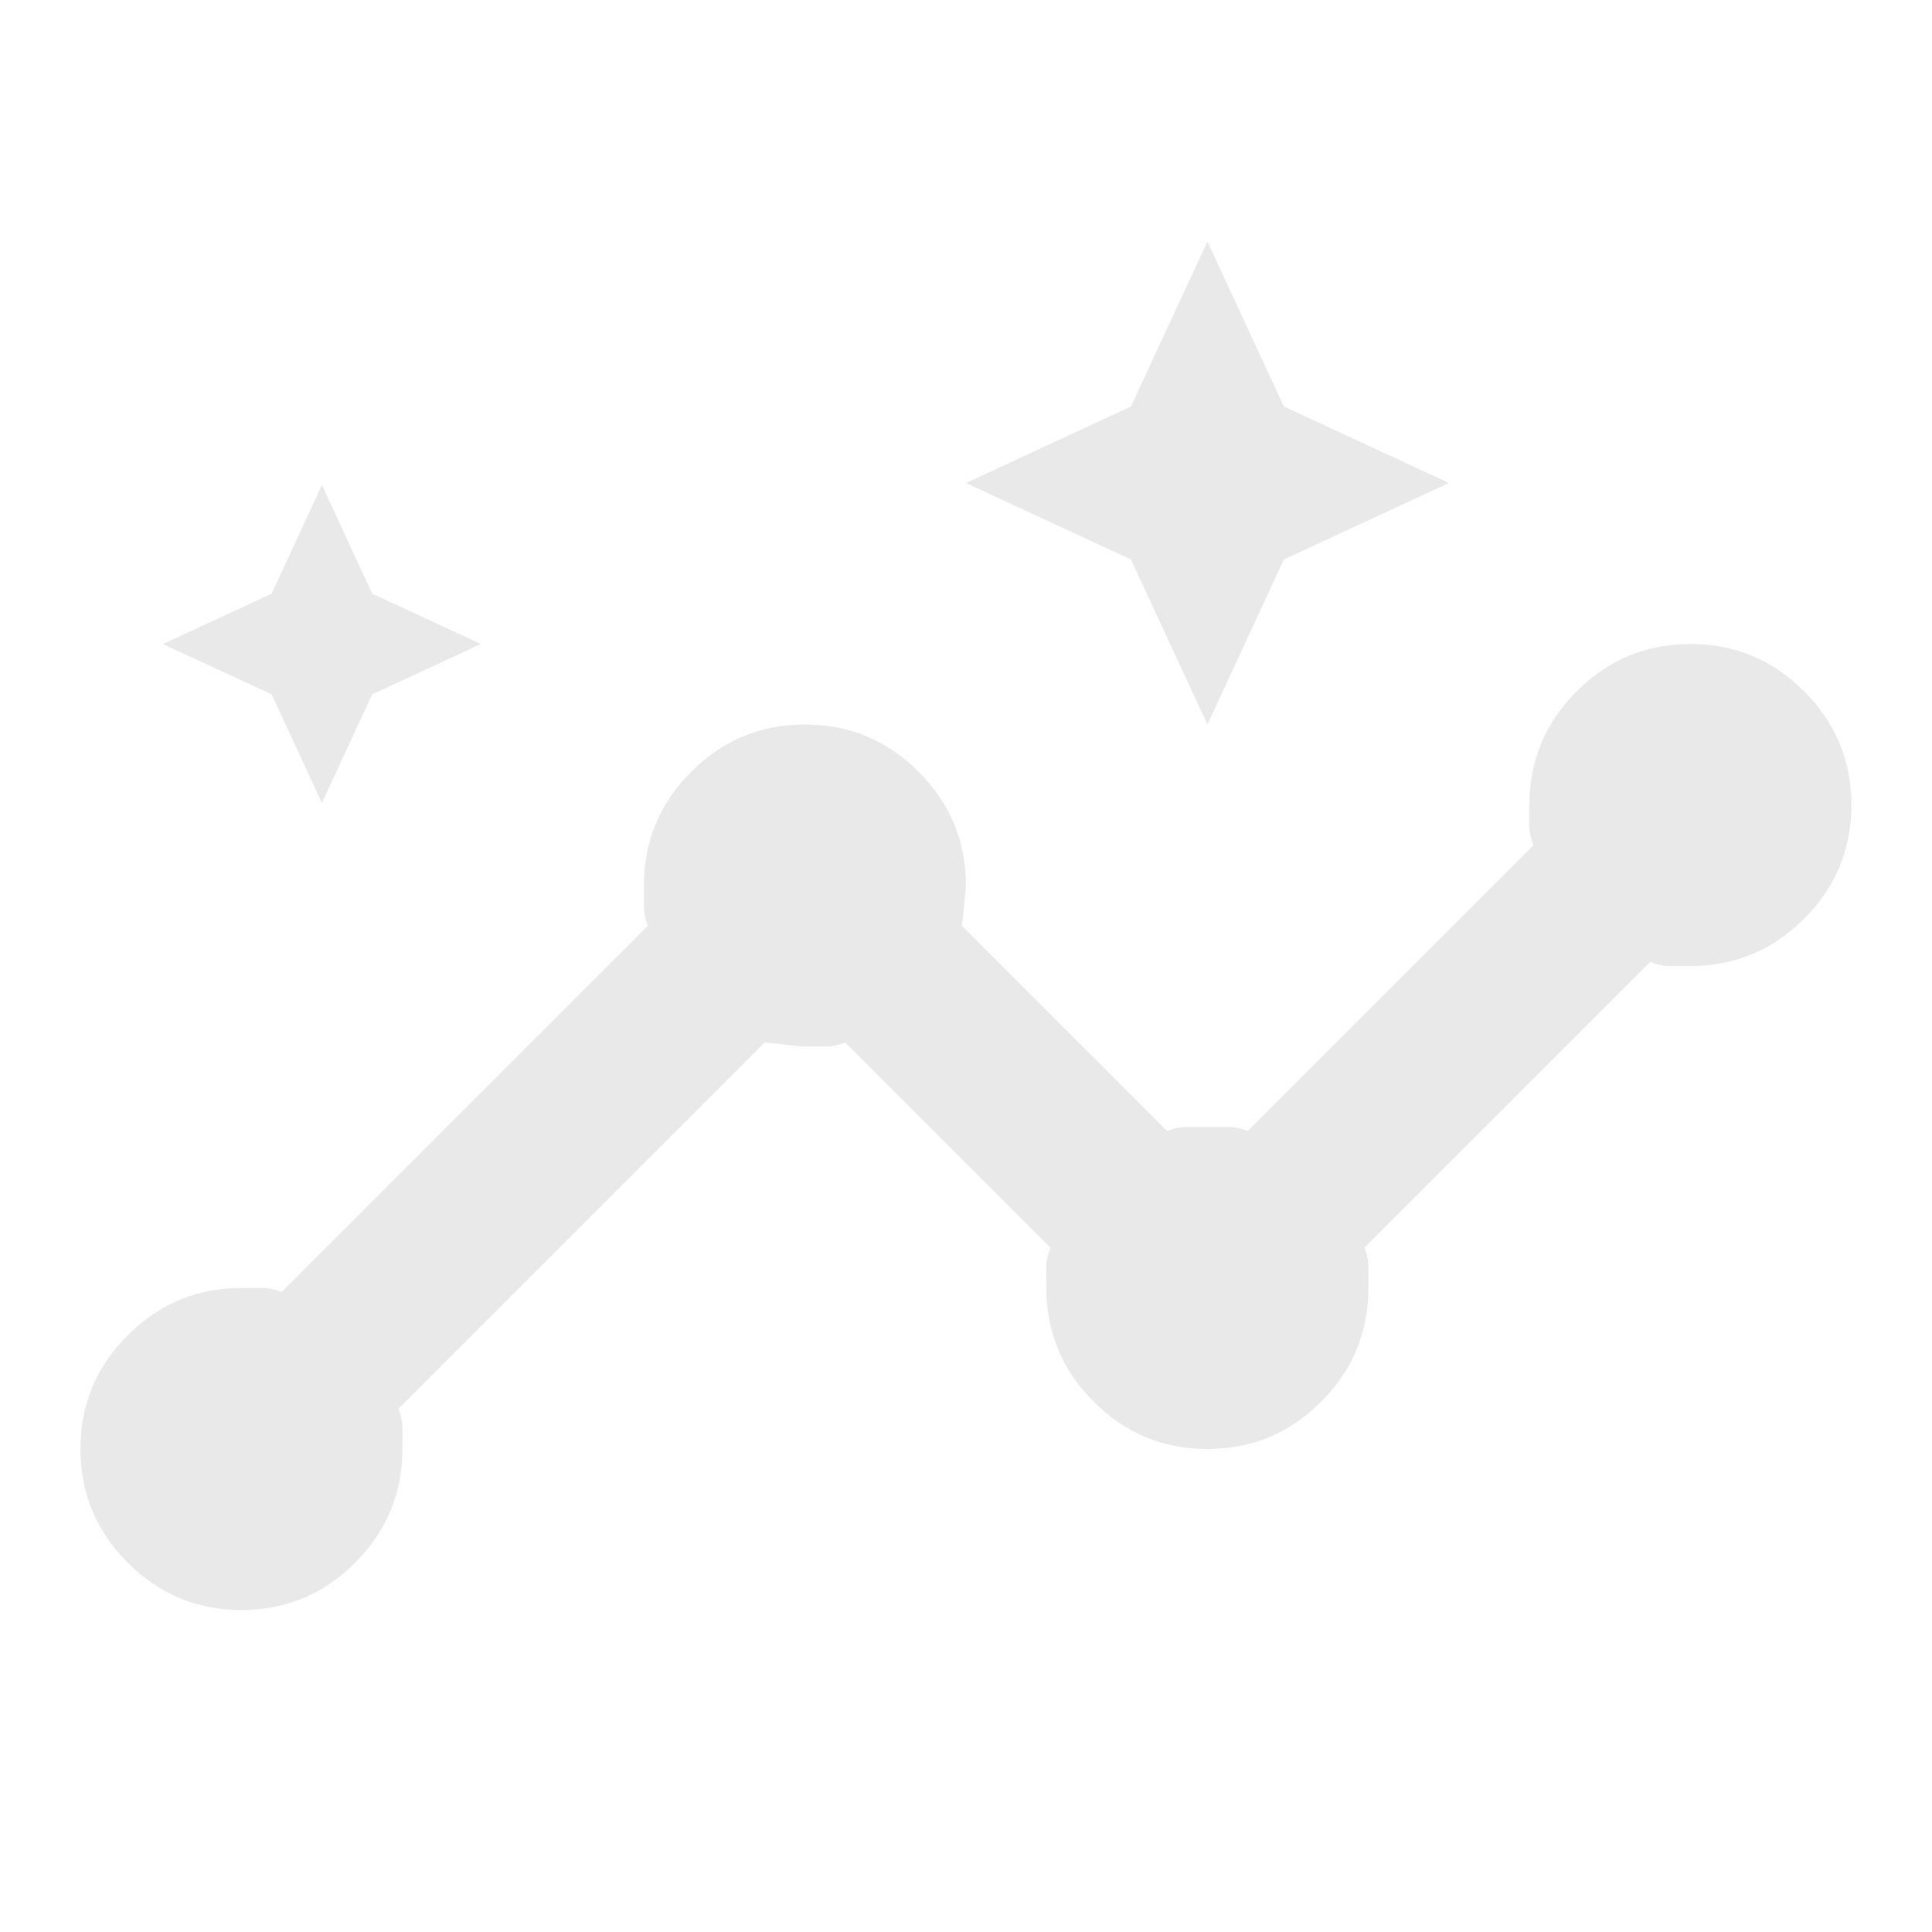 <svg width="32" height="32" viewBox="0 0 32 32" fill="none" xmlns="http://www.w3.org/2000/svg">
<mask id="mask0_203_1006" style="mask-type:alpha" maskUnits="userSpaceOnUse" x="0" y="0" width="32" height="32">
<rect width="32" height="32" fill="#D9D9D9"/>
</mask>
<g mask="url(#mask0_203_1006)">
<path d="M3.999 26.667C3.265 26.667 2.638 26.406 2.115 25.883C1.593 25.361 1.332 24.733 1.332 24C1.332 23.267 1.593 22.639 2.115 22.117C2.638 21.594 3.265 21.333 3.999 21.333H4.349C4.449 21.333 4.554 21.356 4.665 21.4L10.732 15.333C10.688 15.222 10.665 15.117 10.665 15.017V14.667C10.665 13.933 10.927 13.306 11.449 12.783C11.971 12.261 12.599 12 13.332 12C14.065 12 14.693 12.261 15.215 12.783C15.738 13.306 15.999 13.933 15.999 14.667C15.999 14.711 15.976 14.933 15.932 15.333L19.332 18.733C19.443 18.689 19.549 18.667 19.649 18.667H20.349C20.449 18.667 20.554 18.689 20.665 18.733L25.399 14C25.354 13.889 25.332 13.783 25.332 13.683V13.333C25.332 12.6 25.593 11.972 26.115 11.45C26.638 10.928 27.265 10.667 27.999 10.667C28.732 10.667 29.36 10.928 29.882 11.45C30.404 11.972 30.665 12.6 30.665 13.333C30.665 14.067 30.404 14.694 29.882 15.217C29.36 15.739 28.732 16 27.999 16H27.649C27.549 16 27.443 15.978 27.332 15.933L22.599 20.667C22.643 20.778 22.665 20.883 22.665 20.983V21.333C22.665 22.067 22.404 22.694 21.882 23.217C21.36 23.739 20.732 24 19.999 24C19.265 24 18.638 23.739 18.115 23.217C17.593 22.694 17.332 22.067 17.332 21.333V20.983C17.332 20.883 17.354 20.778 17.399 20.667L13.999 17.267C13.888 17.311 13.782 17.333 13.682 17.333H13.332C13.288 17.333 13.065 17.311 12.665 17.267L6.599 23.333C6.643 23.444 6.665 23.55 6.665 23.65V24C6.665 24.733 6.404 25.361 5.882 25.883C5.36 26.406 4.732 26.667 3.999 26.667ZM5.332 13.3L4.499 11.5L2.699 10.667L4.499 9.833L5.332 8.033L6.165 9.833L7.965 10.667L6.165 11.5L5.332 13.3ZM19.999 12L18.732 9.267L15.999 8L18.732 6.733L19.999 4L21.265 6.733L23.999 8L21.265 9.267L19.999 12Z" fill="#E9E9E9"/>
</g>
</svg>
